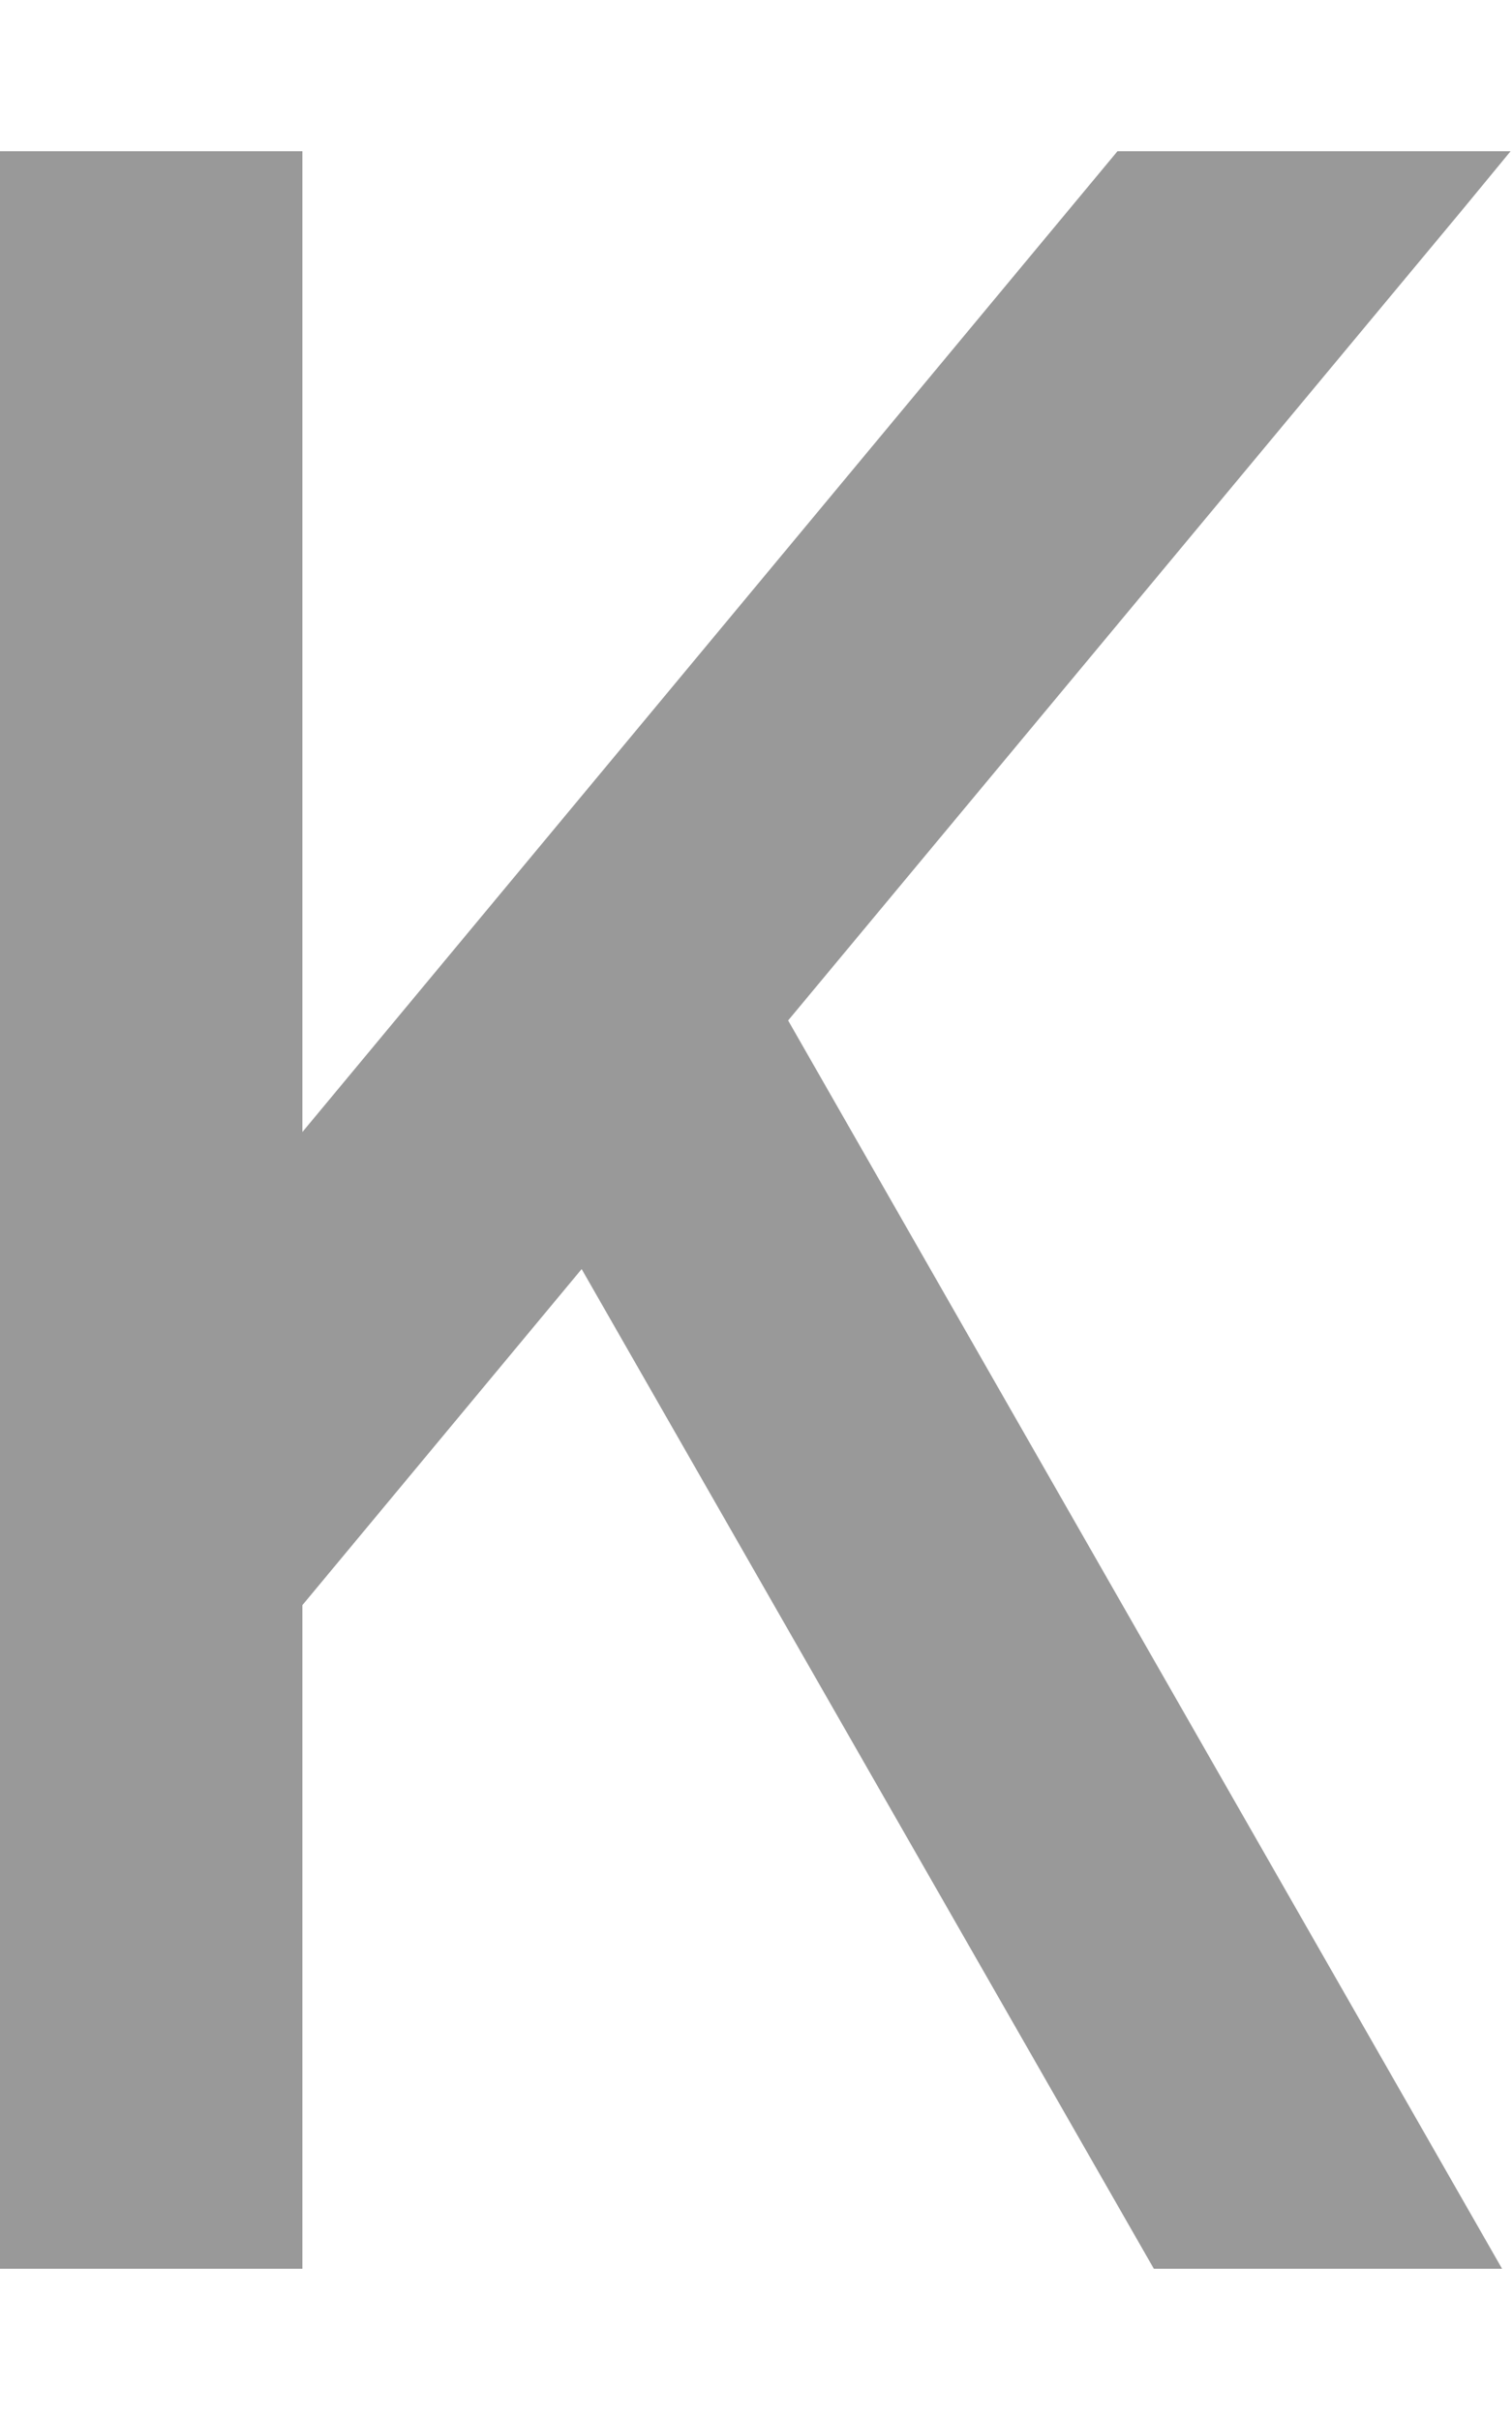 <svg xmlns="http://www.w3.org/2000/svg" viewBox="0 0 320 512"><!--! Font Awesome Pro 6.7.2 by @fontawesome - https://fontawesome.com License - https://fontawesome.com/license (Commercial License) Copyright 2024 Fonticons, Inc. --><defs><style>.fa-secondary{opacity:.4}</style></defs><path class="fa-secondary" d="M236.5 32l83.2 0L309.4 44.5 166.8 215.9 317.9 480l-73.7 0L123.1 268.5 64 339.6 64 448l0 32L0 480l0-32L0 328 0 64 0 32l64 0 0 32 0 175.5 39.4-47.4L236.5 32z"/><path class="fa-primary" d=""/></svg>